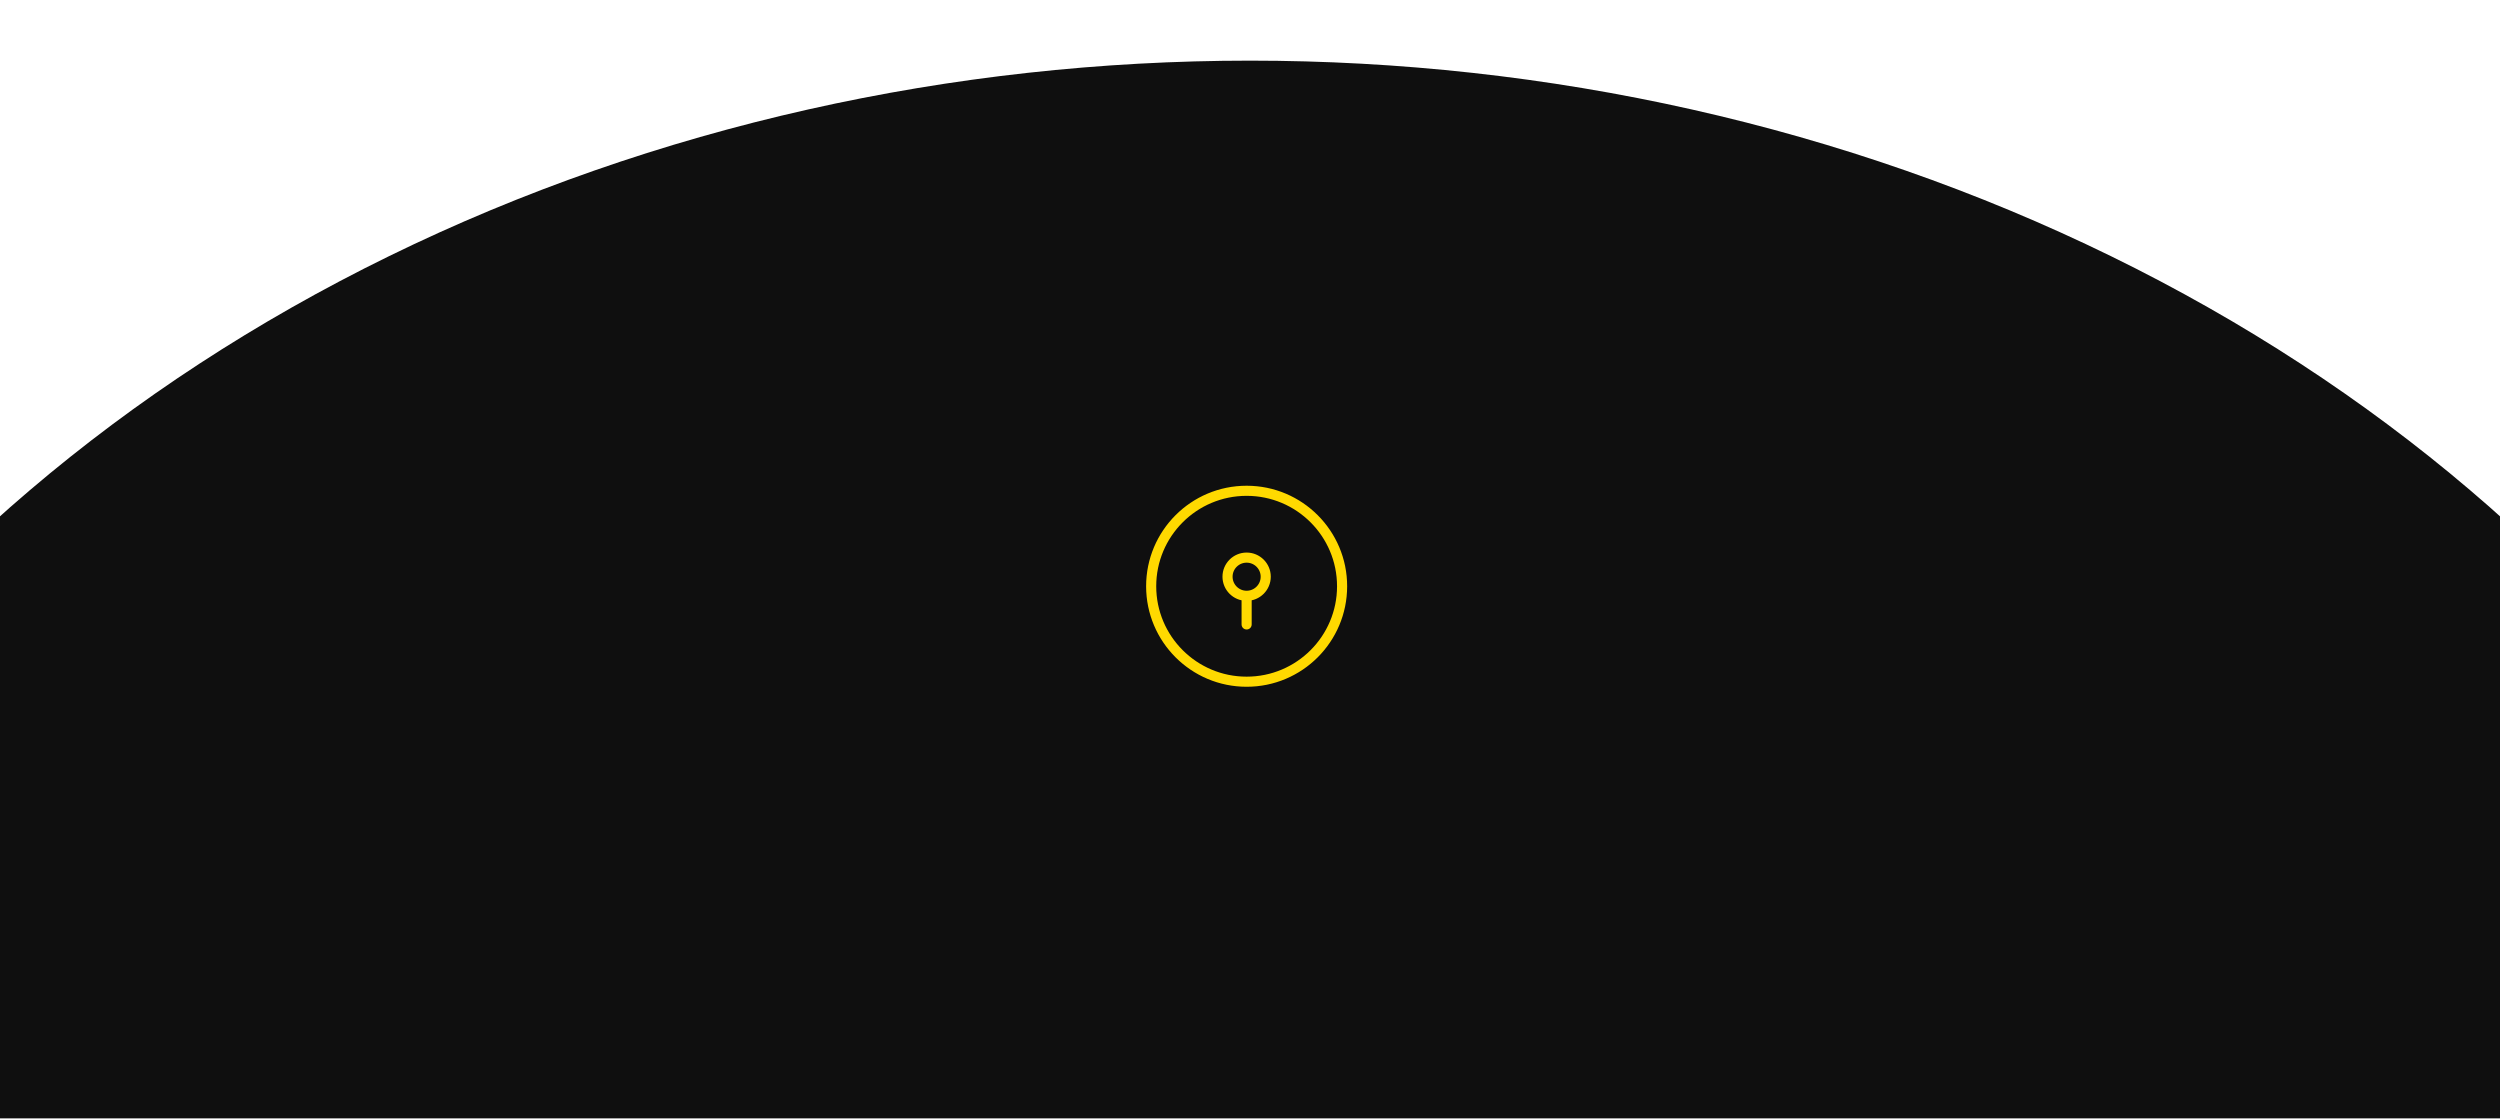 <svg width="371" height="166" viewBox="0 0 371 166" fill="none" xmlns="http://www.w3.org/2000/svg">
<g filter="url(#filter0_d_2038_10655)">
<ellipse cx="185.5" cy="225.5" rx="255.5" ry="216.5" fill="#0F0F0F"/>
</g>
<path d="M199.167 87C199.167 94.824 192.825 101.166 185.001 101.166C177.177 101.166 170.834 94.824 170.834 87C170.834 79.176 177.177 72.833 185.001 72.833C192.825 72.833 199.167 79.176 199.167 87Z" stroke="#FFD900" stroke-width="1.5"/>
<path d="M184.999 88.417C186.564 88.417 187.833 87.148 187.833 85.583C187.833 84.019 186.564 82.75 184.999 82.75C183.434 82.75 182.166 84.019 182.166 85.583C182.166 87.148 183.434 88.417 184.999 88.417ZM184.999 88.417V92.667" stroke="#FFD900" stroke-width="1.5" stroke-linecap="round"/>
<defs>
<filter id="filter0_d_2038_10655" x="-79" y="0" width="529" height="451" filterUnits="userSpaceOnUse" color-interpolation-filters="sRGB">
<feFlood flood-opacity="0" result="BackgroundImageFix"/>
<feColorMatrix in="SourceAlpha" type="matrix" values="0 0 0 0 0 0 0 0 0 0 0 0 0 0 0 0 0 0 127 0" result="hardAlpha"/>
<feOffset/>
<feGaussianBlur stdDeviation="4.5"/>
<feComposite in2="hardAlpha" operator="out"/>
<feColorMatrix type="matrix" values="0 0 0 0 1 0 0 0 0 0.804 0 0 0 0 0.161 0 0 0 0.1 0"/>
<feBlend mode="normal" in2="BackgroundImageFix" result="effect1_dropShadow_2038_10655"/>
<feBlend mode="normal" in="SourceGraphic" in2="effect1_dropShadow_2038_10655" result="shape"/>
</filter>
</defs>
</svg>
